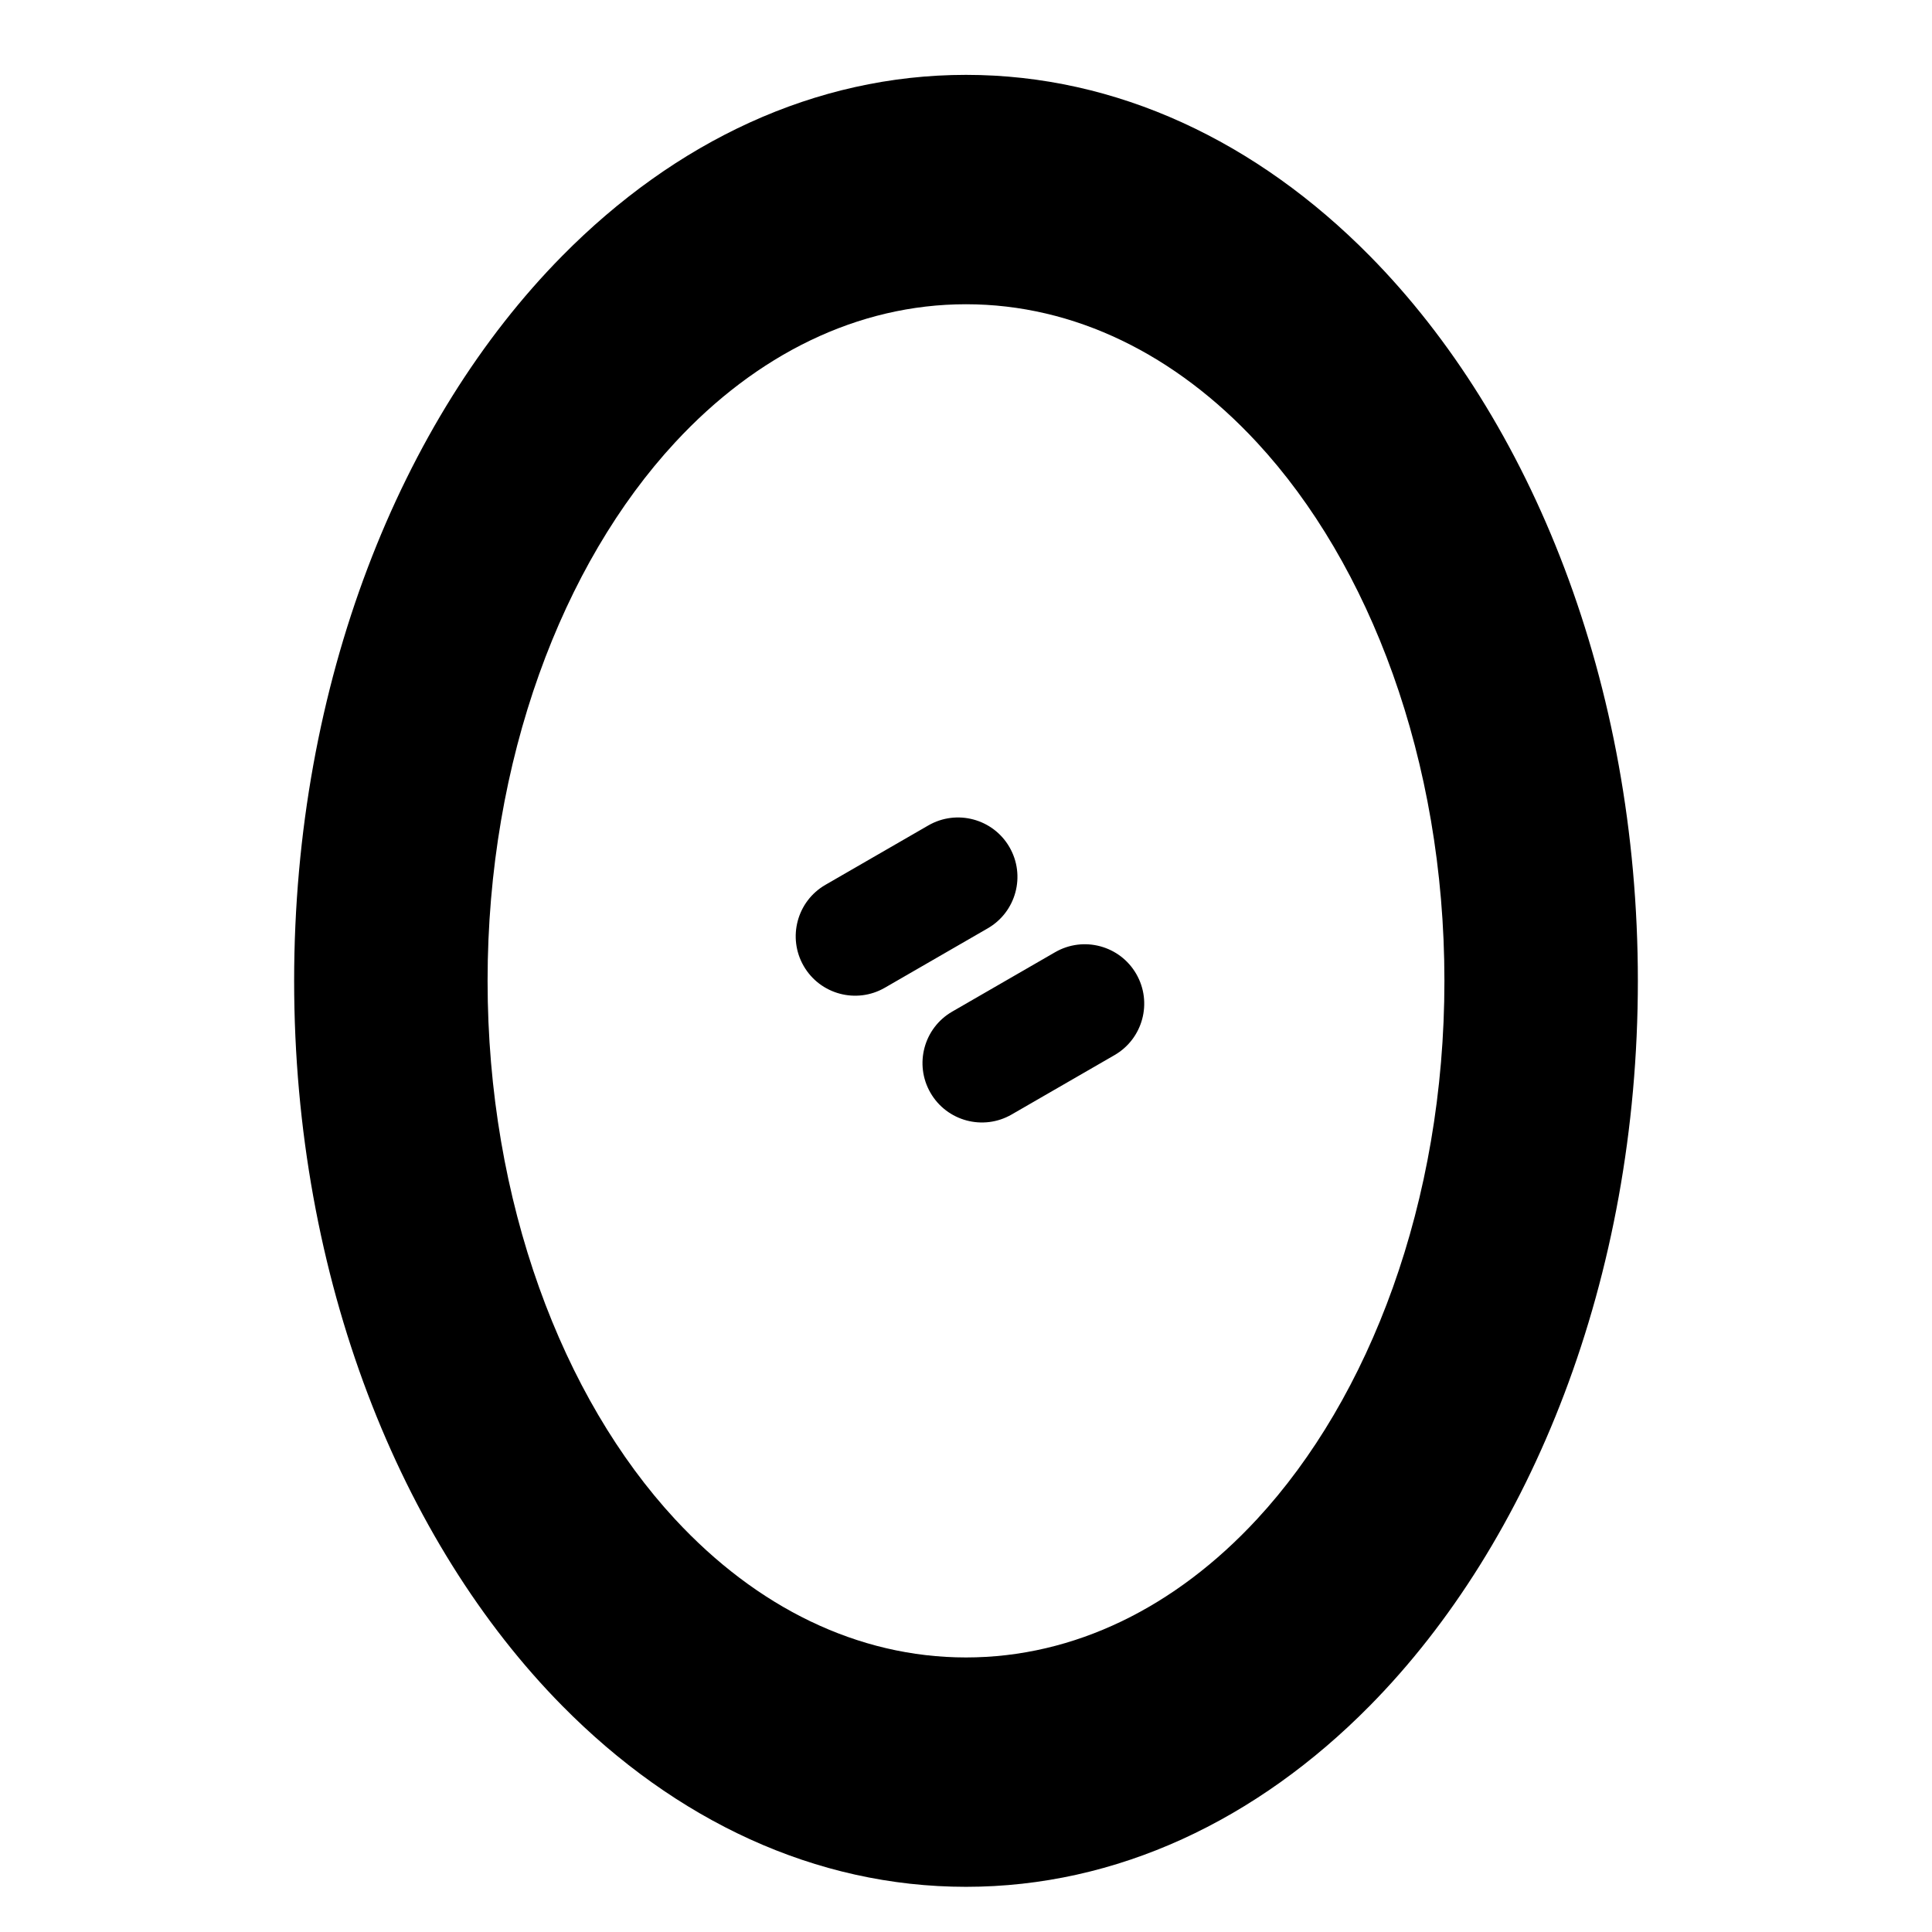 <?xml version="1.0" encoding="UTF-8"?>
<!-- Uploaded to: ICON Repo, www.svgrepo.com, Generator: ICON Repo Mixer Tools -->
<svg fill="#000000" width="800px" height="800px" version="1.1" viewBox="144 144 512 512" xmlns="http://www.w3.org/2000/svg">
 <path d="m400 163.84c-39.973 0-77.066 17.633-107.03 48.004-42.793 43.359-71.02 113.2-71.02 192.09 0 78.895 28.23 148.73 71.02 192.09 29.961 30.371 67.055 48.004 107.03 48.004s77.066-17.633 107.03-48.004c42.793-43.359 71.02-113.2 71.02-192.09 0-78.895-28.23-148.73-71.02-192.09-29.961-30.371-67.055-48.004-107.03-48.004zm0 60.789c-28.766 0-55.562 13.352-77.113 36.637-29.836 32.211-49.672 84.059-49.672 142.67 0 58.613 19.836 110.46 49.672 142.67 21.555 23.285 48.352 36.637 77.113 36.637 28.766 0 55.562-13.352 77.113-36.637 29.836-32.211 49.672-84.059 49.672-142.67 0-58.613-19.836-110.46-49.672-142.67-21.555-23.285-48.352-36.637-77.113-36.637zm12.09 214.73 27.27-15.742c7.527-4.344 10.109-13.98 5.762-21.508-4.344-7.527-13.98-10.109-21.508-5.762l-27.27 15.742c-7.527 4.344-10.109 13.98-5.762 21.508 4.344 7.527 13.98 10.109 21.508 5.762zm-33.598-33.598 27.27-15.742c7.527-4.344 10.109-13.98 5.762-21.508-4.344-7.527-13.98-10.109-21.508-5.762l-27.27 15.742c-7.527 4.344-10.109 13.98-5.762 21.508 4.344 7.527 13.98 10.109 21.508 5.762z" fill-rule="evenodd"/>
</svg>
